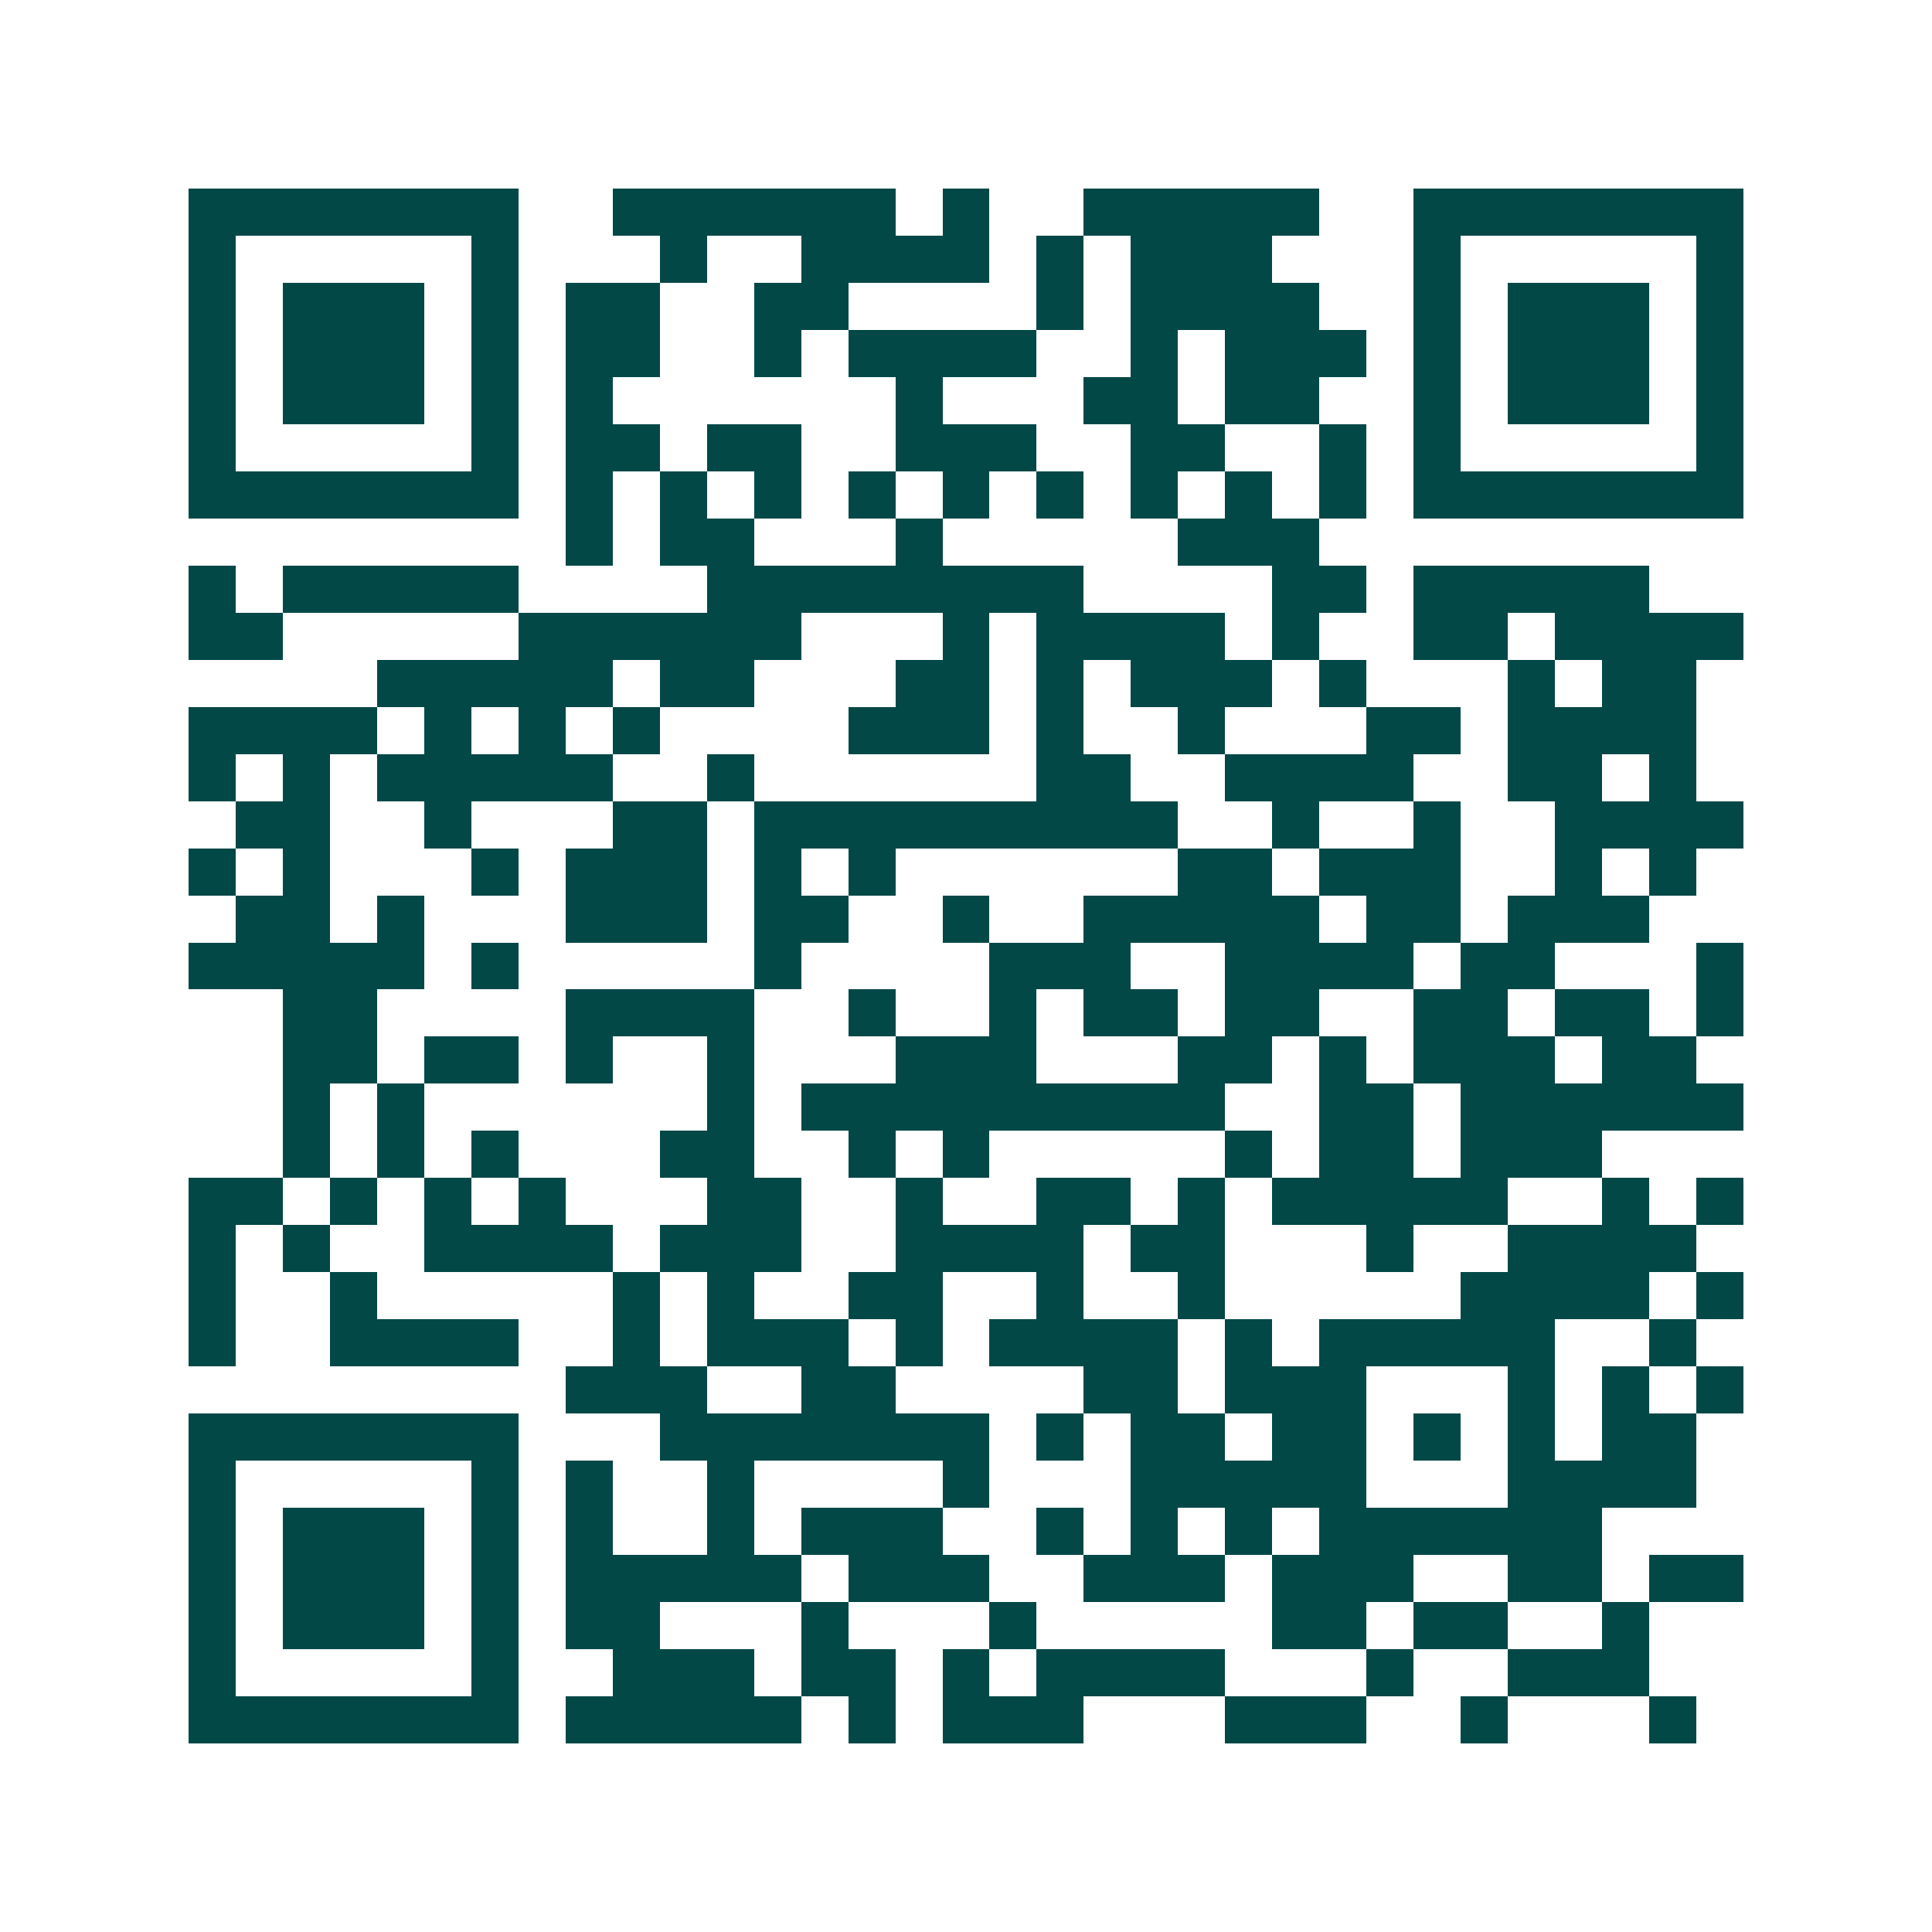 <svg xmlns="http://www.w3.org/2000/svg" width="200" height="200" viewBox="0 0 41 41" shape-rendering="crispEdges"><path fill="#ffffff" d="M0 0h41v41H0z"/><path stroke="#014847" d="M4 4.5h7m2 0h6m1 0h1m2 0h5m2 0h7M4 5.5h1m5 0h1m3 0h1m2 0h4m1 0h1m1 0h3m3 0h1m5 0h1M4 6.5h1m1 0h3m1 0h1m1 0h2m2 0h2m4 0h1m1 0h4m2 0h1m1 0h3m1 0h1M4 7.5h1m1 0h3m1 0h1m1 0h2m2 0h1m1 0h4m2 0h1m1 0h3m1 0h1m1 0h3m1 0h1M4 8.5h1m1 0h3m1 0h1m1 0h1m6 0h1m3 0h2m1 0h2m2 0h1m1 0h3m1 0h1M4 9.5h1m5 0h1m1 0h2m1 0h2m2 0h3m2 0h2m2 0h1m1 0h1m5 0h1M4 10.5h7m1 0h1m1 0h1m1 0h1m1 0h1m1 0h1m1 0h1m1 0h1m1 0h1m1 0h1m1 0h7M12 11.5h1m1 0h2m3 0h1m5 0h3M4 12.5h1m1 0h5m4 0h8m4 0h2m1 0h5M4 13.5h2m5 0h6m3 0h1m1 0h4m1 0h1m2 0h2m1 0h4M8 14.5h5m1 0h2m3 0h2m1 0h1m1 0h3m1 0h1m3 0h1m1 0h2M4 15.5h4m1 0h1m1 0h1m1 0h1m4 0h3m1 0h1m2 0h1m3 0h2m1 0h4M4 16.5h1m1 0h1m1 0h5m2 0h1m6 0h2m2 0h4m2 0h2m1 0h1M5 17.5h2m2 0h1m3 0h2m1 0h9m2 0h1m2 0h1m2 0h4M4 18.5h1m1 0h1m3 0h1m1 0h3m1 0h1m1 0h1m6 0h2m1 0h3m2 0h1m1 0h1M5 19.5h2m1 0h1m3 0h3m1 0h2m2 0h1m2 0h5m1 0h2m1 0h3M4 20.5h5m1 0h1m5 0h1m4 0h3m2 0h4m1 0h2m3 0h1M6 21.5h2m4 0h4m2 0h1m2 0h1m1 0h2m1 0h2m2 0h2m1 0h2m1 0h1M6 22.5h2m1 0h2m1 0h1m2 0h1m3 0h3m3 0h2m1 0h1m1 0h3m1 0h2M6 23.5h1m1 0h1m6 0h1m1 0h9m2 0h2m1 0h6M6 24.5h1m1 0h1m1 0h1m3 0h2m2 0h1m1 0h1m5 0h1m1 0h2m1 0h3M4 25.5h2m1 0h1m1 0h1m1 0h1m3 0h2m2 0h1m2 0h2m1 0h1m1 0h5m2 0h1m1 0h1M4 26.5h1m1 0h1m2 0h4m1 0h3m2 0h4m1 0h2m3 0h1m2 0h4M4 27.5h1m2 0h1m5 0h1m1 0h1m2 0h2m2 0h1m2 0h1m5 0h4m1 0h1M4 28.5h1m2 0h4m2 0h1m1 0h3m1 0h1m1 0h4m1 0h1m1 0h5m2 0h1M12 29.5h3m2 0h2m4 0h2m1 0h3m3 0h1m1 0h1m1 0h1M4 30.5h7m3 0h7m1 0h1m1 0h2m1 0h2m1 0h1m1 0h1m1 0h2M4 31.5h1m5 0h1m1 0h1m2 0h1m4 0h1m3 0h5m3 0h4M4 32.5h1m1 0h3m1 0h1m1 0h1m2 0h1m1 0h3m2 0h1m1 0h1m1 0h1m1 0h6M4 33.5h1m1 0h3m1 0h1m1 0h5m1 0h3m2 0h3m1 0h3m2 0h2m1 0h2M4 34.5h1m1 0h3m1 0h1m1 0h2m3 0h1m3 0h1m5 0h2m1 0h2m2 0h1M4 35.5h1m5 0h1m2 0h3m1 0h2m1 0h1m1 0h4m3 0h1m2 0h3M4 36.5h7m1 0h5m1 0h1m1 0h3m3 0h3m2 0h1m3 0h1"/></svg>
